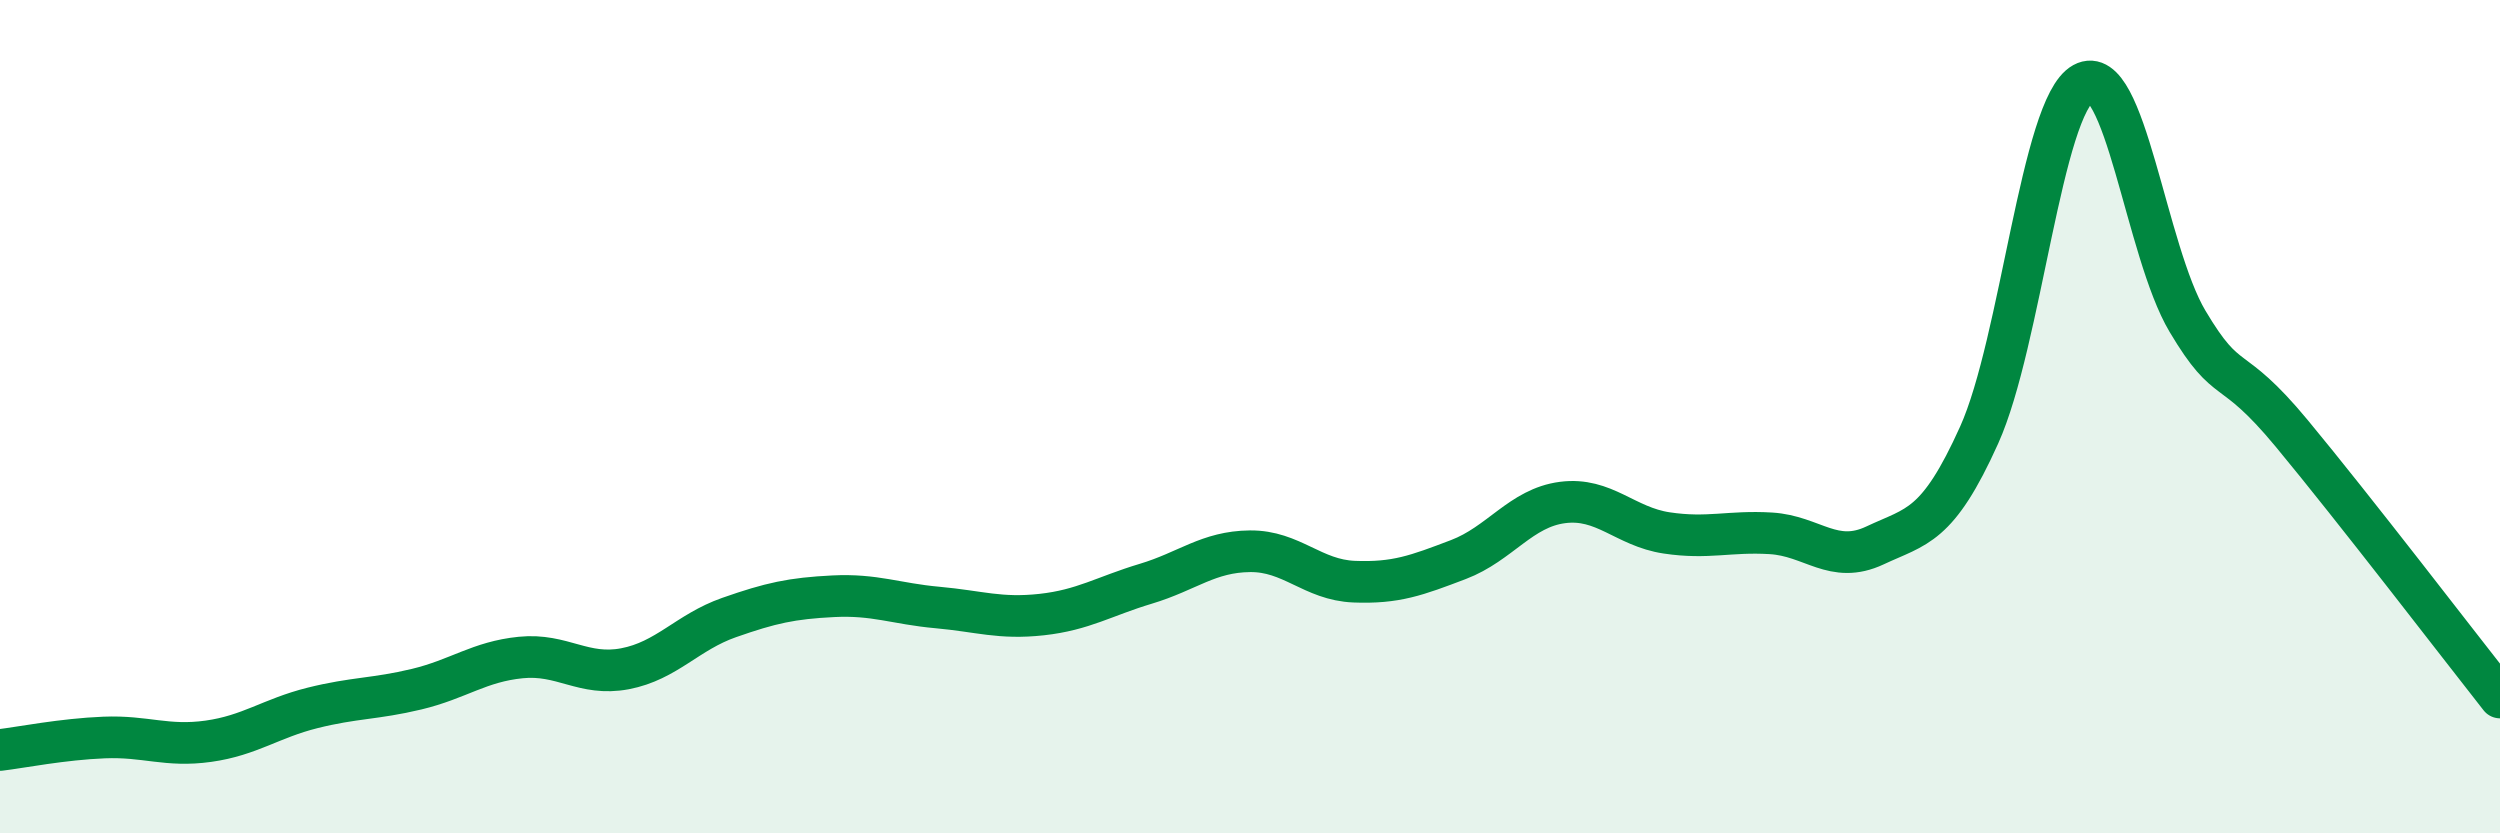
    <svg width="60" height="20" viewBox="0 0 60 20" xmlns="http://www.w3.org/2000/svg">
      <path
        d="M 0,18 C 0.5,17.94 1.5,17.74 2.5,17.7 C 3.5,17.66 4,17.93 5,17.79 C 6,17.65 6.5,17.24 7.5,16.99 C 8.5,16.74 9,16.78 10,16.54 C 11,16.3 11.5,15.88 12.5,15.78 C 13.5,15.68 14,16.24 15,16.05 C 16,15.86 16.5,15.17 17.5,14.82 C 18.5,14.47 19,14.36 20,14.31 C 21,14.26 21.5,14.49 22.5,14.58 C 23.5,14.67 24,14.86 25,14.75 C 26,14.64 26.5,14.31 27.5,14.01 C 28.5,13.71 29,13.24 30,13.23 C 31,13.22 31.5,13.92 32.5,13.96 C 33.5,14 34,13.81 35,13.43 C 36,13.05 36.5,12.19 37.5,12.06 C 38.5,11.93 39,12.64 40,12.79 C 41,12.94 41.5,12.74 42.5,12.8 C 43.5,12.86 44,13.56 45,13.09 C 46,12.62 46.5,12.66 47.5,10.44 C 48.5,8.22 49,2.55 50,2 C 51,1.45 51.5,6.03 52.5,7.71 C 53.5,9.39 53.5,8.59 55,10.4 C 56.5,12.21 59,15.47 60,16.74L60 20L0 20Z"
        fill="#008740"
        opacity="0.1"
        stroke-linecap="round"
        stroke-linejoin="round"
      />
      <path
        d="M 0,18 C 0.5,17.94 1.5,17.74 2.5,17.7 C 3.5,17.66 4,17.93 5,17.79 C 6,17.65 6.5,17.24 7.5,16.99 C 8.5,16.74 9,16.78 10,16.54 C 11,16.3 11.5,15.88 12.5,15.78 C 13.5,15.68 14,16.24 15,16.05 C 16,15.86 16.5,15.17 17.5,14.82 C 18.5,14.47 19,14.36 20,14.31 C 21,14.26 21.5,14.49 22.5,14.58 C 23.5,14.67 24,14.86 25,14.75 C 26,14.64 26.5,14.31 27.5,14.01 C 28.5,13.71 29,13.24 30,13.23 C 31,13.22 31.5,13.92 32.5,13.96 C 33.5,14 34,13.81 35,13.43 C 36,13.05 36.5,12.19 37.5,12.06 C 38.5,11.93 39,12.64 40,12.79 C 41,12.94 41.5,12.74 42.5,12.8 C 43.5,12.86 44,13.56 45,13.09 C 46,12.62 46.5,12.66 47.5,10.44 C 48.5,8.22 49,2.55 50,2 C 51,1.45 51.5,6.03 52.5,7.71 C 53.5,9.39 53.5,8.59 55,10.4 C 56.5,12.21 59,15.47 60,16.74"
        stroke="#008740"
        stroke-width="1"
        fill="none"
        stroke-linecap="round"
        stroke-linejoin="round"
      />
    </svg>
  